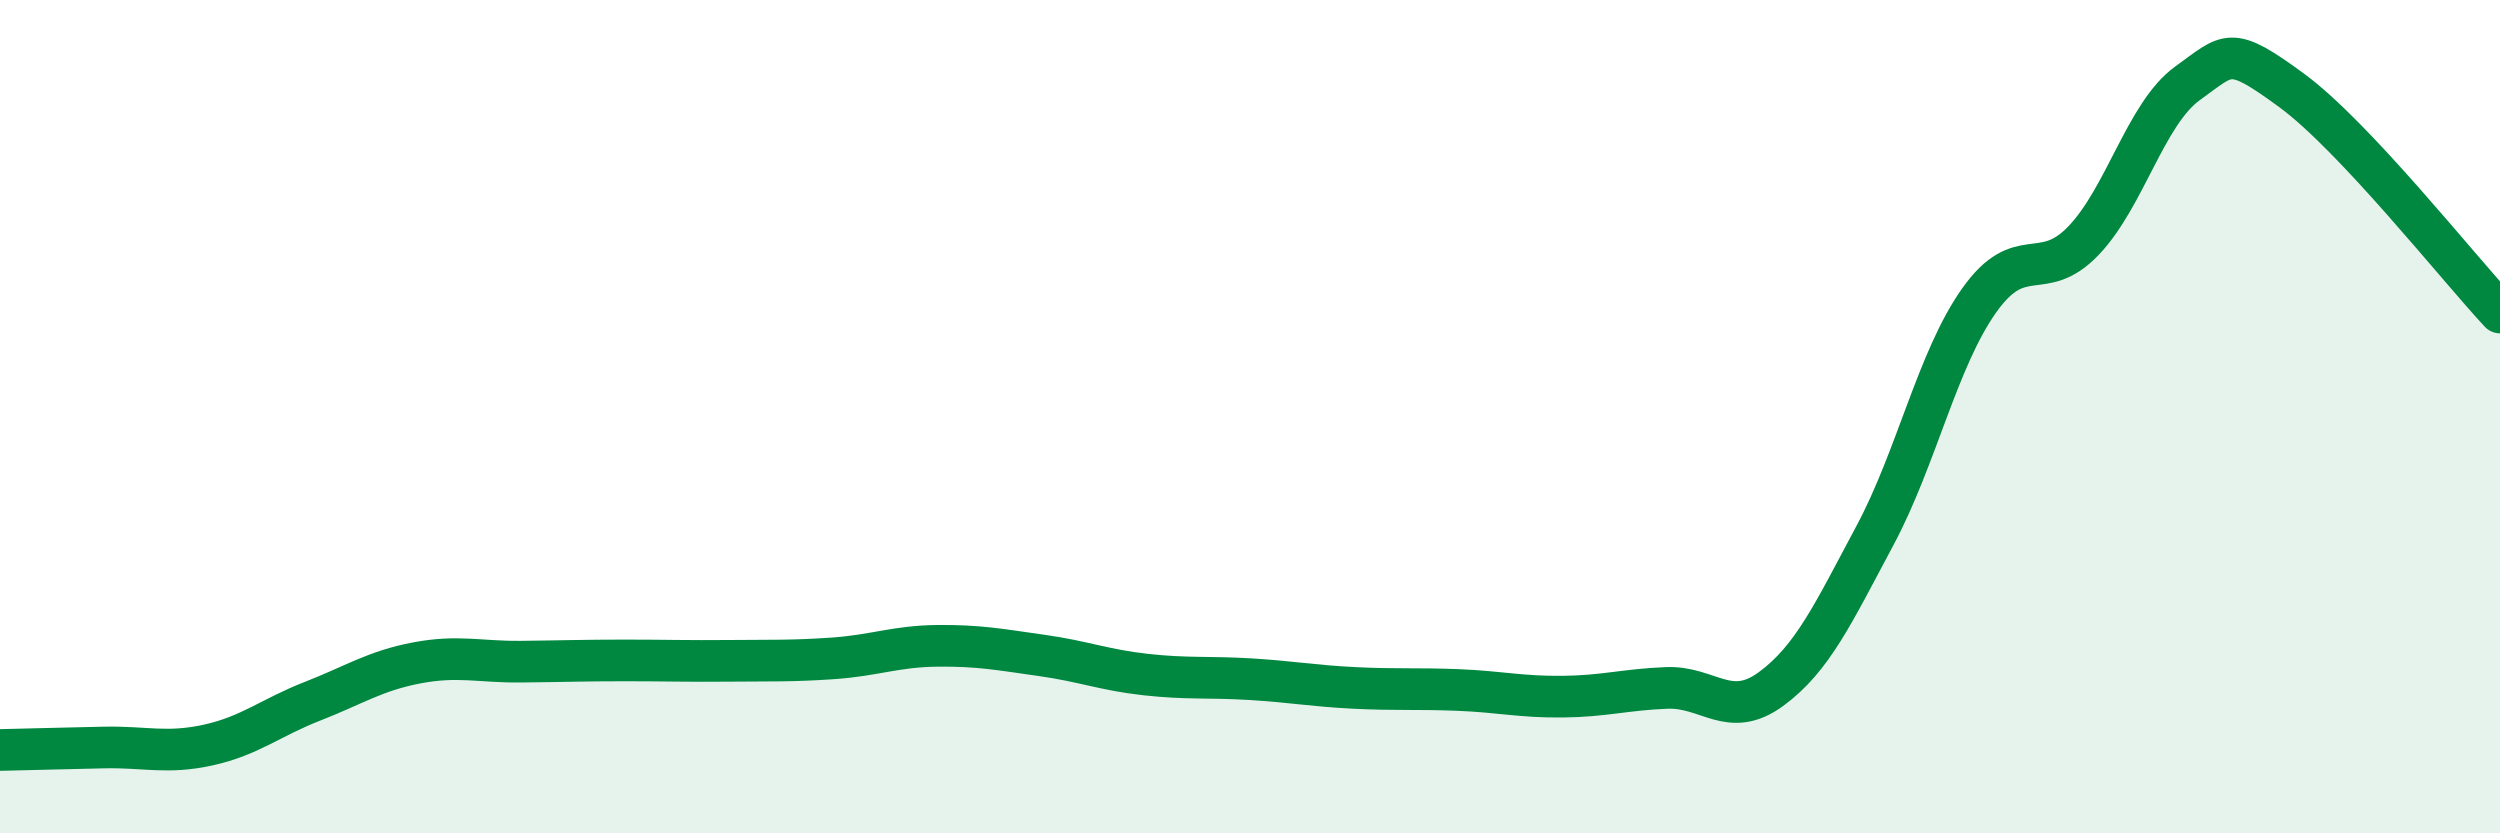 
    <svg width="60" height="20" viewBox="0 0 60 20" xmlns="http://www.w3.org/2000/svg">
      <path
        d="M 0,18 C 0.5,17.99 1.5,17.96 2.5,17.94 C 3.5,17.92 4,18.1 5,17.88 C 6,17.66 6.5,17.22 7.5,16.83 C 8.5,16.44 9,16.1 10,15.91 C 11,15.72 11.5,15.89 12.5,15.88 C 13.5,15.87 14,15.85 15,15.85 C 16,15.85 16.5,15.87 17.5,15.86 C 18.5,15.85 19,15.87 20,15.8 C 21,15.73 21.5,15.51 22.5,15.5 C 23.5,15.49 24,15.59 25,15.73 C 26,15.87 26.5,16.08 27.5,16.19 C 28.5,16.3 29,16.24 30,16.3 C 31,16.36 31.5,16.46 32.5,16.51 C 33.5,16.56 34,16.52 35,16.56 C 36,16.6 36.5,16.73 37.5,16.72 C 38.5,16.71 39,16.55 40,16.51 C 41,16.47 41.5,17.27 42.5,16.54 C 43.5,15.81 44,14.72 45,12.85 C 46,10.98 46.5,8.62 47.5,7.21 C 48.5,5.8 49,6.82 50,5.78 C 51,4.74 51.5,2.72 52.5,2 C 53.5,1.28 53.5,1.07 55,2.17 C 56.5,3.27 59,6.43 60,7.5L60 20L0 20Z"
        fill="#008740"
        opacity="0.1"
        stroke-linecap="round"
        stroke-linejoin="round"
      />
      <path
        d="M 0,18 C 0.5,17.99 1.5,17.96 2.5,17.94 C 3.5,17.92 4,18.1 5,17.88 C 6,17.66 6.5,17.22 7.5,16.83 C 8.5,16.44 9,16.1 10,15.91 C 11,15.72 11.5,15.89 12.5,15.88 C 13.5,15.87 14,15.85 15,15.85 C 16,15.85 16.5,15.87 17.5,15.86 C 18.5,15.85 19,15.87 20,15.8 C 21,15.73 21.5,15.51 22.5,15.5 C 23.5,15.49 24,15.59 25,15.73 C 26,15.87 26.5,16.08 27.5,16.19 C 28.5,16.3 29,16.24 30,16.3 C 31,16.36 31.5,16.46 32.5,16.51 C 33.5,16.56 34,16.52 35,16.56 C 36,16.6 36.5,16.73 37.5,16.72 C 38.5,16.71 39,16.55 40,16.51 C 41,16.47 41.5,17.27 42.5,16.54 C 43.5,15.81 44,14.72 45,12.85 C 46,10.98 46.5,8.62 47.5,7.21 C 48.5,5.8 49,6.82 50,5.78 C 51,4.74 51.5,2.72 52.5,2 C 53.5,1.28 53.5,1.07 55,2.17 C 56.5,3.27 59,6.43 60,7.5"
        stroke="#008740"
        stroke-width="1"
        fill="none"
        stroke-linecap="round"
        stroke-linejoin="round"
      />
    </svg>
  